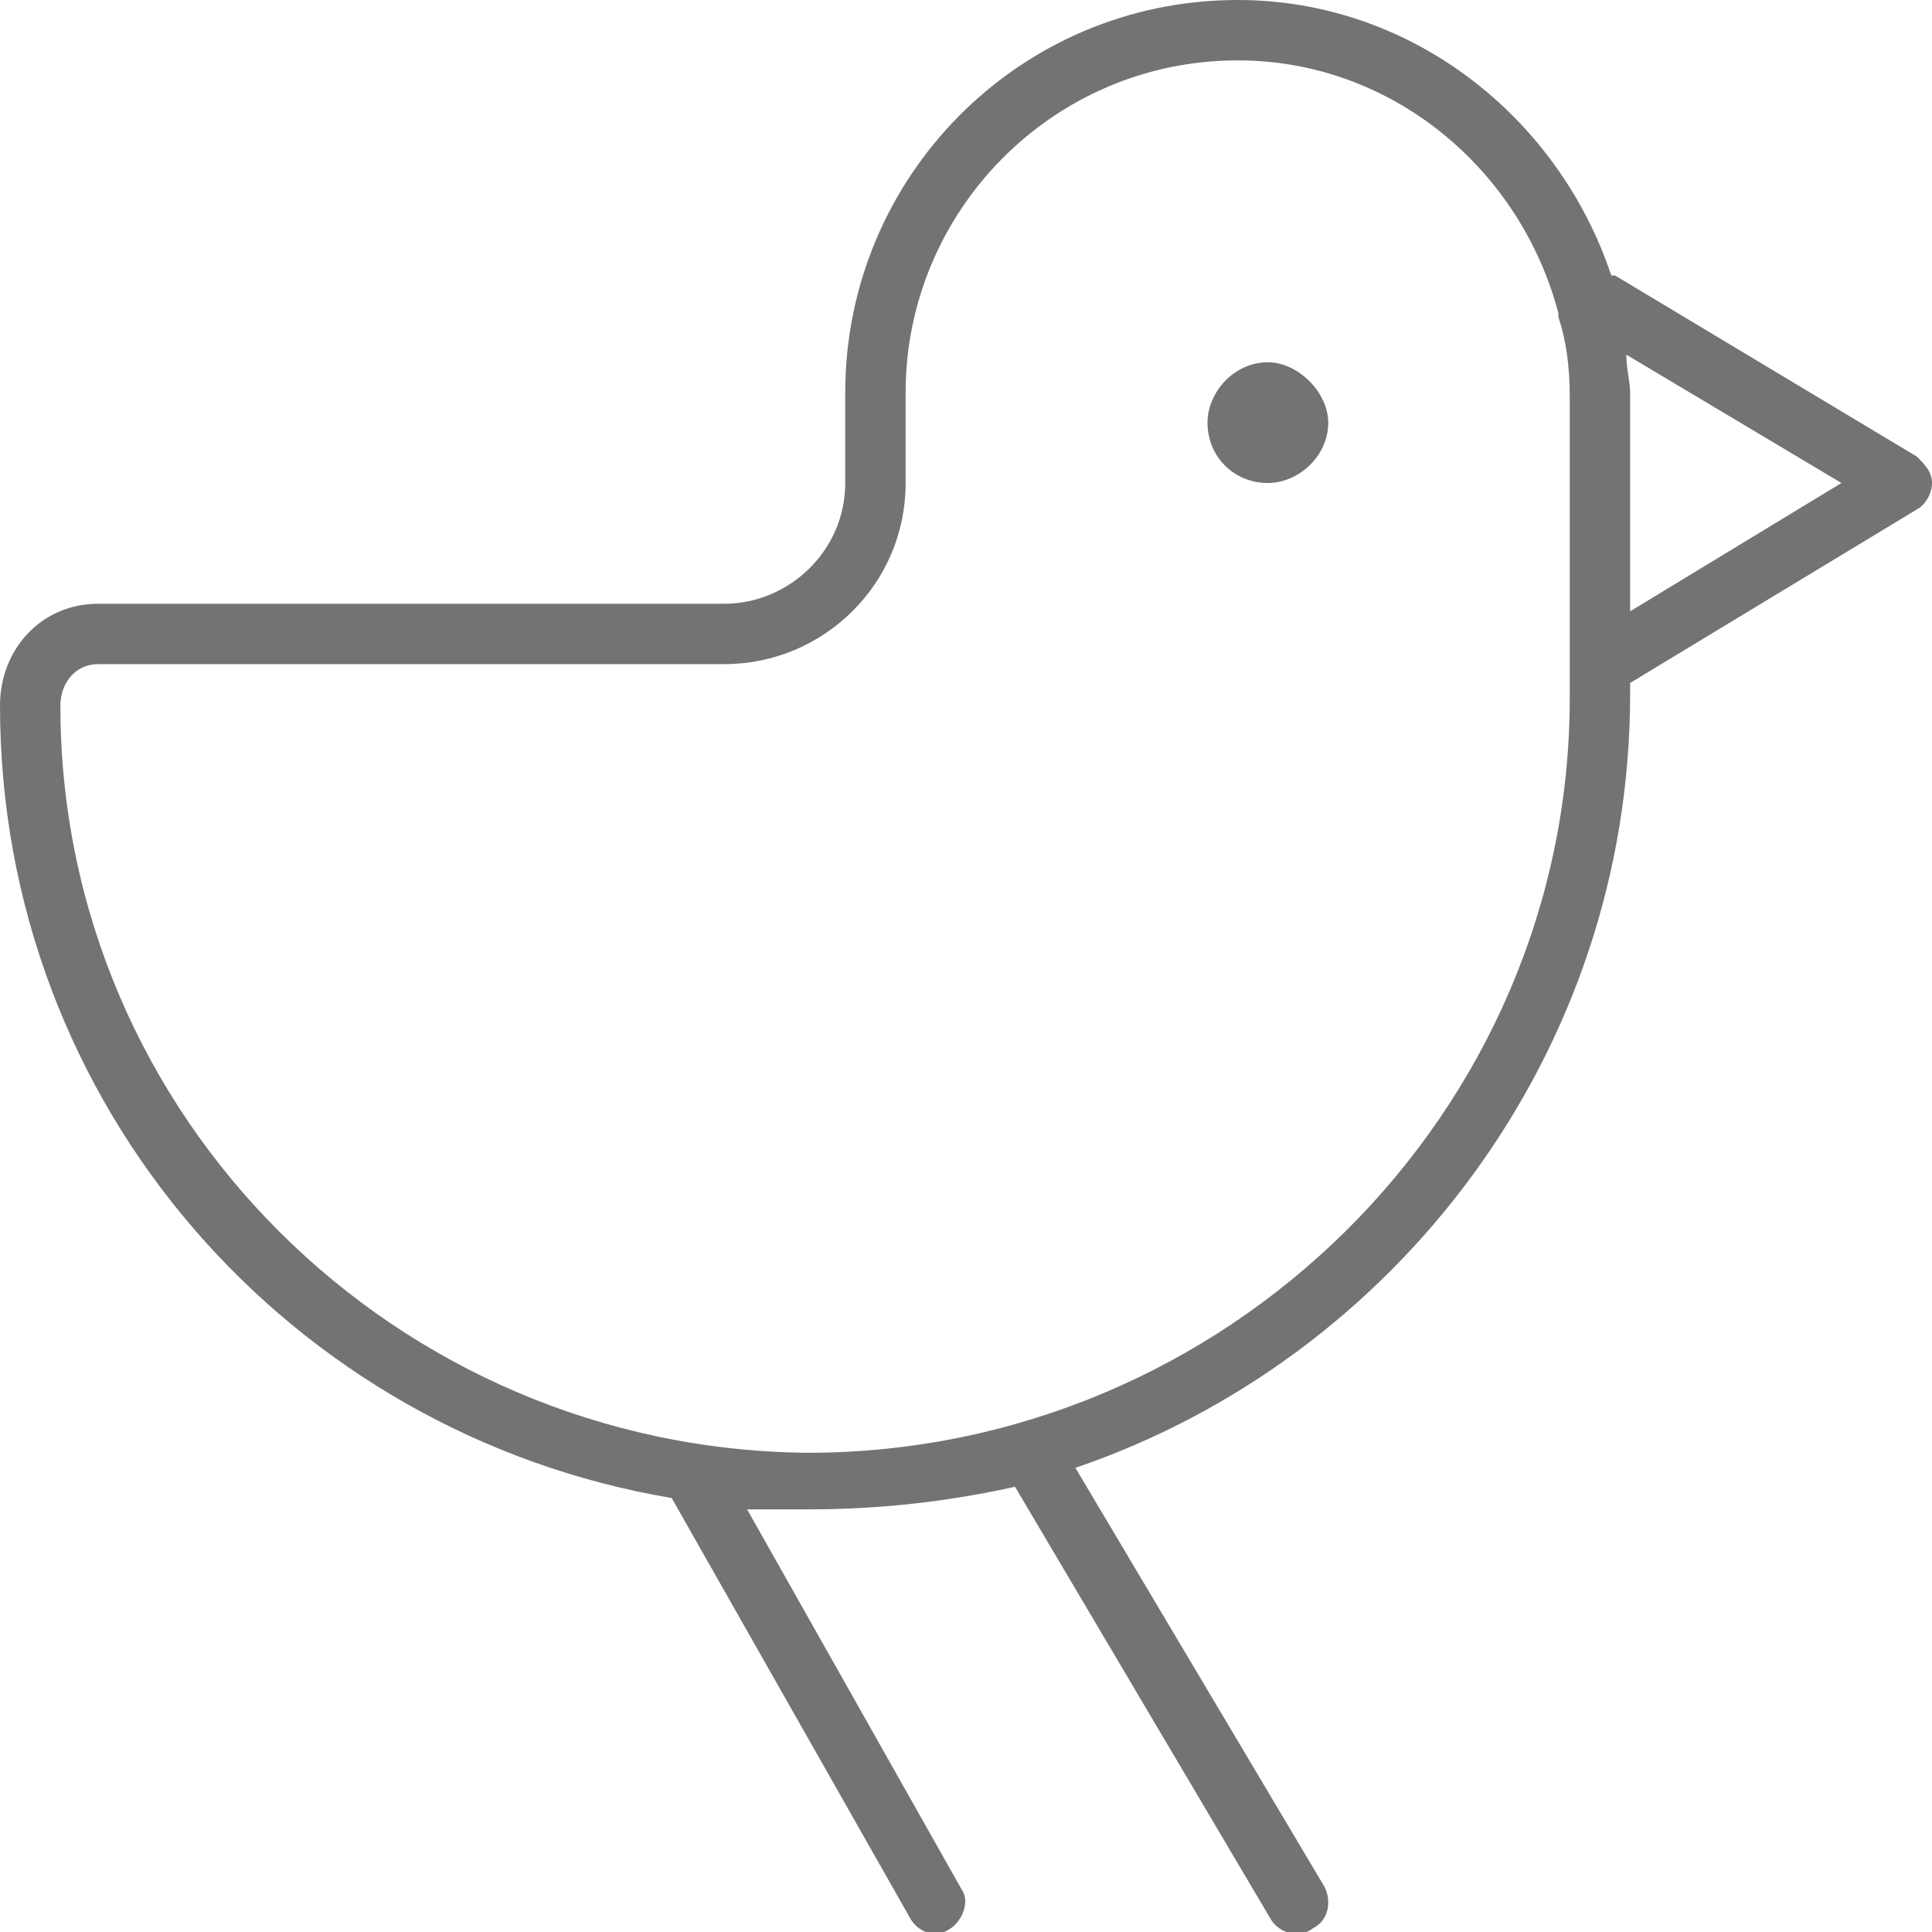 <?xml version="1.0" encoding="utf-8"?>
<svg xmlns="http://www.w3.org/2000/svg" width="24" height="24" viewBox="0 0 24 24" fill="none">
<path d="M11.25 4.875V6C11.25 7.266 10.219 8.25 9 8.25H1.219C0.938 8.25 0.75 8.484 0.75 8.766C0.75 13.875 4.922 18 10.031 18.047C15.234 18.047 19.5 13.828 19.5 8.672V4.922C19.5 4.547 19.453 4.219 19.359 3.938V3.891C18.891 2.109 17.297 0.75 15.375 0.75C13.078 0.75 11.25 2.625 11.25 4.875ZM20.25 4.875V7.594L22.875 6L20.203 4.406C20.203 4.594 20.25 4.734 20.25 4.875ZM20.25 8.625C20.25 13.078 17.344 16.875 13.359 18.234L16.453 23.438C16.547 23.625 16.5 23.859 16.312 23.953C16.125 24.094 15.891 24 15.797 23.859L12.609 18.469C11.766 18.656 10.922 18.75 10.031 18.75C9.797 18.75 9.516 18.75 9.281 18.75L11.953 23.484C12.047 23.625 11.953 23.859 11.812 23.953C11.625 24.094 11.391 24 11.297 23.812L8.344 18.609C3.609 17.812 0 13.734 0 8.766C0 8.062 0.516 7.5 1.219 7.5H9C9.797 7.5 10.5 6.844 10.5 6V4.875C10.5 2.203 12.656 0 15.375 0C17.531 0 19.359 1.453 20.016 3.422H20.062L23.812 5.672C23.906 5.766 24 5.859 24 6C24 6.141 23.906 6.281 23.812 6.328L20.25 8.484V8.625ZM15.75 6C15.328 6 15 5.672 15 5.25C15 4.875 15.328 4.5 15.75 4.5C16.125 4.5 16.5 4.875 16.5 5.25C16.5 5.672 16.125 6 15.75 6Z" fill="#737373"/>
</svg>